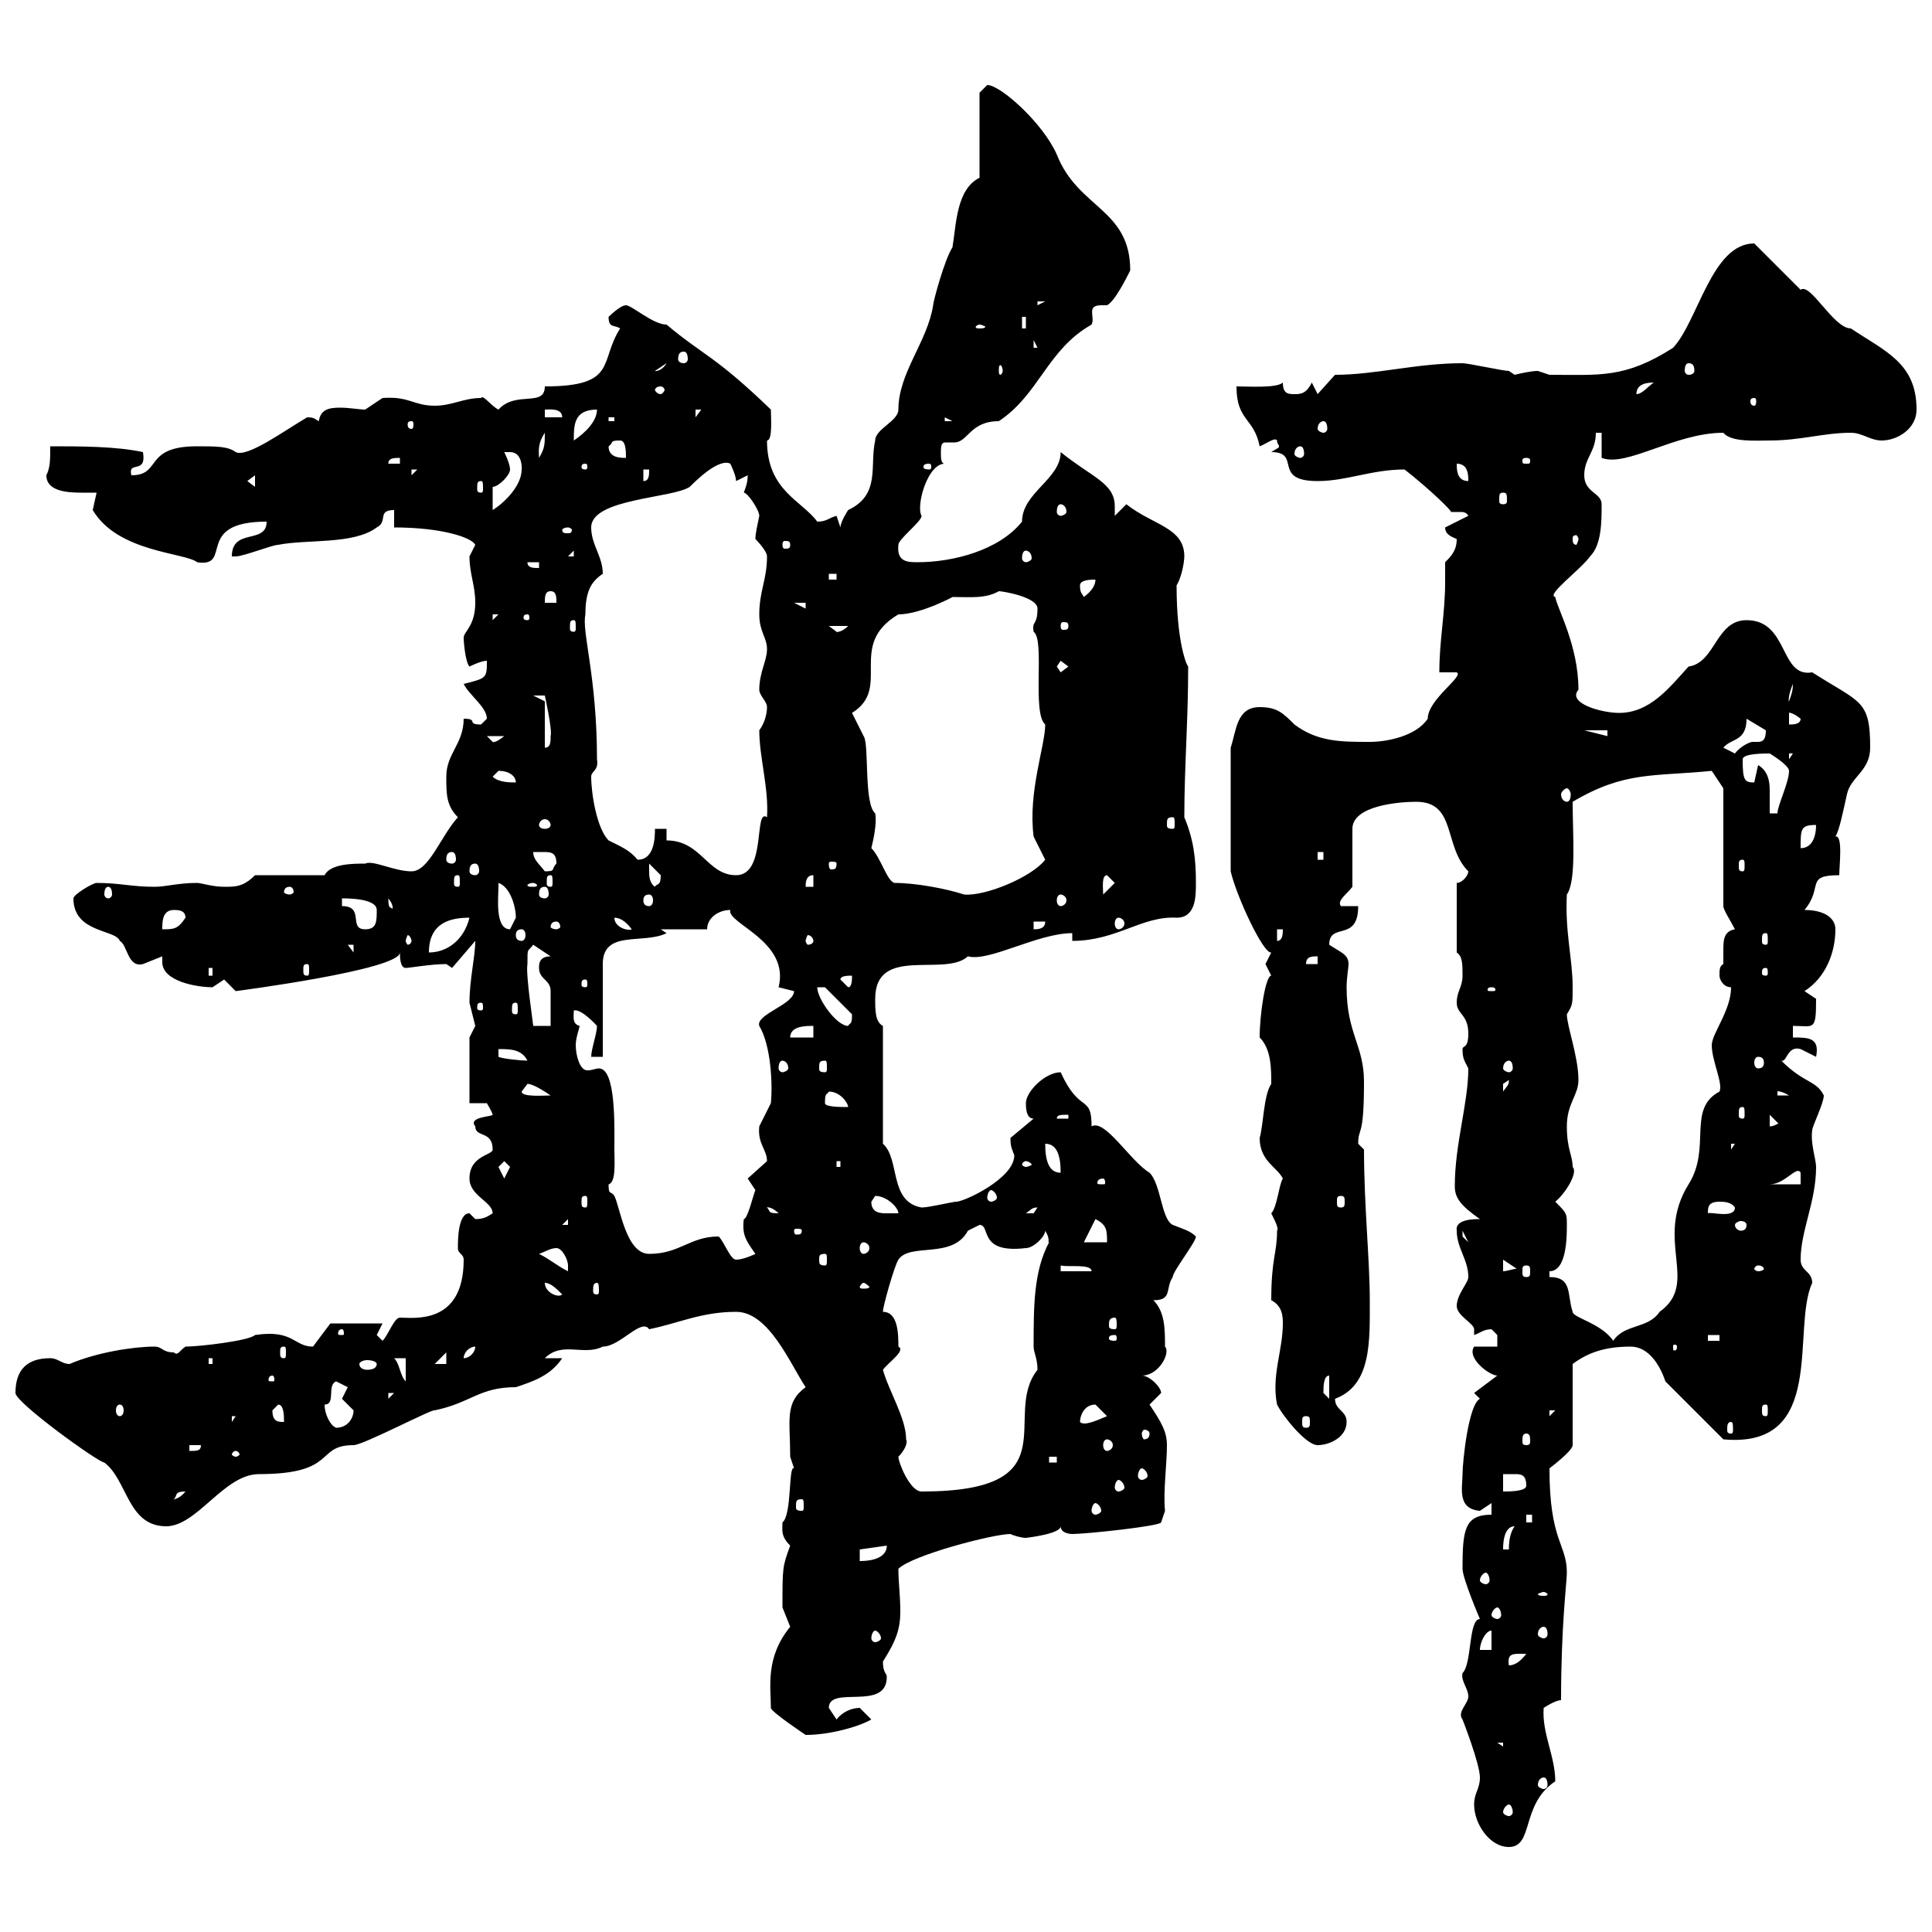 <svg xmlns="http://www.w3.org/2000/svg" xmlns:xlink="http://www.w3.org/1999/xlink" width="300" height="300"><path d="M228.90 280.20C228.90 283.20 231.30 286.80 234.30 286.80C238.20 286.80 236.10 280.20 241.50 276.60C241.50 272.70 239.40 269.10 239.70 265.20C239.70 265.20 241.50 264 242.40 264C242.40 252.30 243.30 245.70 243.30 244.20C243.30 239.70 240.60 239.40 240.60 228C240.60 228 244.20 225.30 244.20 224.40L244.20 211.80C246.60 210 249.30 209.10 253.20 209.10C255.90 209.10 257.70 211.80 258.60 214.50L267.60 223.50C283.80 225 278.10 206.40 281.40 199.20C281.40 197.40 279.60 197.40 279.60 195.60C279.60 191.10 282 186.60 282 181.20C282 180 281.10 177.60 281.40 175.50C281.40 174.90 283.20 171.30 283.20 170.10C282 167.70 280.20 168.30 276.60 164.70C277.50 165 277.50 162.30 279.60 162.90C279.60 162.90 282 164.10 282 164.10C282.60 161.10 280.80 161.10 278.40 161.10L278.40 159.30C281.70 159.30 282 160.20 282 155.10C282 155.10 280.20 153.90 280.20 153.90C283.50 151.80 285 147.90 285 144.30C285 142.50 283.20 141.30 280.20 141.30C283.20 137.70 280.20 135.90 285.60 135.90C285.60 134.40 286.20 129.60 285 129.90C285.60 129 286.20 126 286.80 123.30C287.40 120.60 290.40 119.70 290.40 116.10C290.40 108.60 288.90 109.20 281.40 104.40C276.30 105.30 277.80 96.30 271.20 96.30C266.40 96.30 266.40 102.90 262.20 103.50C259.20 106.80 256.20 110.70 251.40 110.70C248.70 110.70 243.30 109.20 245.10 107.10C245.10 100.20 241.80 94.50 241.50 92.70C240 92.40 245.40 88.50 246.90 86.40C248.70 84.60 248.70 81 248.70 78.30C248.70 76.50 246 76.50 246 73.80C246 71.10 247.80 70.20 247.80 67.20L248.70 67.20L248.70 71.10C252.60 72.60 260.10 67.20 267.60 67.20C268.80 68.70 272.70 68.40 274.80 68.40C279.60 68.40 283.20 67.20 287.40 67.20C289.20 67.20 290.40 68.40 292.20 68.40C294.60 68.40 297.60 66.60 297.60 63.60C297.60 56.40 292.80 54.60 287.40 51C284.70 51 281.10 43.80 279.60 45C278.40 43.80 273 38.40 272.40 37.80C265.80 37.80 263.70 49.80 259.80 54C252.30 58.80 248.40 58.20 240.60 58.20C240.60 58.20 238.80 57.60 238.80 57.60C237.90 57.60 236.40 57.90 235.20 58.20C235.20 58.20 234.30 57.60 234.30 57.60C233.40 57.60 228 56.40 227.10 56.40C219.90 56.40 213.60 58.20 207.30 58.20L204.60 61.20L203.70 59.40C202.80 61.20 201.90 61.20 201 61.20C200.10 61.20 199.20 61.20 199.20 59.40C198.30 60.30 193.80 60 192 60C192 65.40 194.70 64.80 195.60 69.30C196.50 69 198 67.80 198.30 68.40C198.30 69 198.60 69 198.60 69.30C198.60 69.60 198.30 69.60 197.40 70.20C202.20 70.20 197.40 74.70 204.60 74.70C209.10 74.70 213 72.90 218.10 72.90C222.30 76.20 225.60 79.50 225.30 79.50C225.60 79.50 226.20 79.50 226.80 79.50C227.10 79.50 227.70 79.50 228 80.10L224.40 81.90C224.40 83.10 225.60 83.40 226.20 83.70C226.20 85.50 225.30 86.40 224.40 87.30C224.40 88.50 224.40 89.40 224.40 90.30C224.40 95.40 223.50 99.30 223.50 104.40L226.20 104.40C227.40 105 221.70 108.60 221.70 111.60C219.90 114.30 215.40 115.20 212.70 115.20C208.20 115.20 204.60 115.20 201 112.50C199.20 110.70 198.30 109.80 195.60 109.80C192 109.80 192 113.40 191.10 116.10L191.10 135.30C192 139.20 196.20 148.20 197.40 147.90C197.40 147.90 196.50 149.70 196.50 149.70C196.50 149.70 197.40 151.50 197.40 151.50C196.50 151.50 195.60 157.50 195.60 161.10C197.40 162.90 197.40 165.90 197.40 168.30C196.20 170.10 196.20 174.60 195.60 176.70C195.60 180.30 198.30 181.20 199.20 183C198.60 183.90 198.30 187.50 197.40 188.40C198 189.60 198.60 190.80 198.30 191.10C198.30 194.70 197.40 195.30 197.40 201.90C199.20 202.80 199.20 204.60 199.20 205.50C199.20 209.70 197.40 213.60 198.30 218.10C199.20 219.90 202.80 224.40 204.60 224.40C206.40 224.40 209.10 223.20 209.10 220.80C209.10 219 207.30 219 207.30 217.20C213 215.10 212.70 208.20 212.70 201.90C212.70 195.60 211.80 187.20 211.80 178.50C211.80 178.50 210.90 177.60 210.90 177.60C210.90 174.90 211.80 177 211.80 168C211.80 162.30 209.10 160.50 209.10 153.30C209.10 151.80 209.40 150.30 209.40 149.70C209.40 148.20 208.20 147.90 206.40 146.70C206.40 143.10 210.90 146.40 210.90 140.70L208.20 140.70C207.60 139.80 209.10 138.90 210 137.70C210 135.90 210 129.90 210 128.70C210 125.10 217.20 124.50 219.90 124.50C226.20 124.50 224.10 131.40 228 135.30C228 135.90 227.10 137.10 226.20 137.10L226.20 147.90C227.10 148.50 227.10 149.70 227.10 151.50C227.10 153.30 226.20 153.90 226.20 155.70C226.20 157.50 228 157.50 228 160.50C228 162.90 227.10 162.30 227.10 162.90C227.10 164.40 227.40 164.70 228 165.90C228 171.30 225.90 177.60 225.90 184.20C225.90 186 226.80 187.20 229.80 189.30C228.90 189.30 225.90 189.30 226.20 191.10C226.20 193.80 228 195.60 228 198.30C228 199.20 226.20 201 226.20 202.80C226.20 204.30 228.90 205.50 228.90 206.40C228.90 207 228.90 207 228.90 207.30C229.80 207 230.40 206.40 231.60 206.40C231.60 206.40 232.50 207.30 232.50 207.30C232.50 208.20 232.50 209.10 232.50 209.10L228.90 209.10C227.70 210.90 231.30 213.60 232.50 213.60L228.90 216.30L229.80 217.20C228 218.10 227.10 227.10 227.10 228.90C227.10 231 226.20 234.30 229.80 234.60C229.80 234.60 231.60 233.40 231.60 233.40L231.60 235.20C227.40 235.20 227.10 237.60 227.10 243.60C227.10 245.10 229.80 251.40 229.80 251.40C228 251.40 228.60 258.30 227.10 259.80C226.80 261 228 262.20 228 263.40C228 264.60 226.20 265.80 227.10 267C227.10 267 229.80 273.90 229.80 276C229.80 277.80 228.90 278.40 228.90 280.20ZM234.30 280.20C234.60 280.20 234.90 280.80 234.90 281.40C234.90 281.70 234.60 282 234.30 282C234 282 233.40 281.70 233.40 281.40C233.40 280.80 234 280.20 234.30 280.20ZM239.70 276C240 276 240.30 276.30 240.30 277.20C240.30 277.50 240 277.80 239.70 277.80C239.40 277.80 238.80 277.50 238.80 277.20C238.80 276.30 239.40 276 239.70 276ZM232.50 270.60L233.40 270.60L233.40 271.20ZM119.70 265.20C119.70 265.80 125.10 269.40 125.10 269.40C128.70 269.40 133.20 268.20 135.30 267C135.30 267 133.50 265.20 133.50 265.20C132.30 265.20 130.80 265.80 129.90 267C129.90 267 128.70 265.20 128.70 265.20C128.70 261.60 137.70 265.80 137.70 260.40C137.70 259.80 137.10 259.80 137.10 258C139.20 254.70 139.80 252.90 139.80 250.20C139.80 247.80 139.50 245.70 139.50 243.60C141.60 241.50 154.20 238.20 156.90 238.20C157.50 238.50 158.70 238.80 159.30 238.80C159.30 238.80 164.70 238.20 164.70 237C164.70 238.20 166.50 238.20 166.50 238.20C168.60 238.20 180 237 180.30 236.40L180.90 234.60C180.60 231.60 181.20 227.40 181.20 224.40C181.20 222.30 180.30 220.80 178.50 218.10C178.50 218.10 180.30 216.30 180.30 216.30C180.30 215.40 178.50 213.60 177.30 213.60C180 213.60 181.80 210 180.90 209.10C180.90 206.40 180.90 203.70 179.10 201.90C182.10 201.90 180.90 200.10 182.10 198.30C182.10 197.40 185.70 192.90 185.70 192C184.80 191.10 183.60 190.80 182.10 190.20C180.30 189.30 180.30 183.90 178.50 182.10C175.50 180.30 171.60 173.70 169.50 174.90C169.50 169.80 167.70 173.10 164.70 166.50C162.30 166.50 159.30 169.50 159.30 171.30C159.30 171.90 159.30 173.70 160.50 173.70C160.50 173.70 156.90 176.70 156.90 176.70C156.90 178.20 157.20 178.50 157.50 179.40C157.50 183 149.70 186.60 148.50 186.60C147.90 186.60 144.30 187.50 143.10 187.50C138 186.60 139.80 180 137.10 177.60L137.10 159.30C135.90 158.70 135.90 156.90 135.90 155.10C135.90 146.70 146.70 151.80 150.30 148.50C153.60 149.40 161.10 144.90 166.50 144.90L166.50 146.10C173.40 146.10 177.30 142.20 182.70 142.50C185.70 142.50 185.70 139.20 185.70 137.10C185.70 133.50 185.40 130.50 183.90 126.90C183.90 119.10 184.50 111.90 184.50 103.50C184.20 103.20 182.70 99.60 182.70 90.90C183.60 89.40 183.90 87 183.90 86.40C183.90 81.90 179.10 81.60 174.90 78.30C174.90 78.30 173.10 80.10 173.10 80.10C173.10 79.80 173.10 79.20 173.10 78.60C173.10 75 169.50 74.10 164.70 70.20C164.70 74.40 158.70 76.50 158.70 81C155.10 85.50 147.90 87.30 142.50 87.30C141 87.30 139.20 87.30 139.50 84.60C139.50 83.70 143.10 81 143.10 80.10C142.20 78.60 144 72 146.70 72C146.10 72 146.10 71.10 146.10 70.20C146.10 68.70 146.40 68.70 147 68.70C147.60 68.70 147.90 68.70 148.20 68.70C150.30 68.70 150.60 65.40 155.10 65.40C161.40 61.20 162.60 54.30 169.50 50.40C170.10 49.20 168.60 47.40 171 47.40C171.30 47.40 171.60 47.40 171.90 47.40C173.10 46.80 174.90 43.20 175.50 42C175.50 32.40 167.40 32.40 164.10 24C162 19.20 155.40 13.20 153.30 13.20L152.10 14.40L152.10 27.60C148.50 29.40 148.50 34.80 147.90 38.40C146.70 40.20 144.90 46.80 144.90 47.40C144 53.10 139.50 57.90 139.50 63.60C139.50 65.40 135.90 66.60 135.90 68.40C135 72.30 136.80 76.80 131.70 79.20C131.70 79.20 130.50 81 130.50 81.90L129.90 80.10C128.70 80.40 128.40 81 126.90 81C124.50 77.70 119.10 76.20 119.10 68.40C120 68.40 119.70 64.80 119.70 63.60C111 55.20 109.20 55.20 103.50 50.40C101.40 50.40 98.10 47.40 97.20 47.40C96.30 47.40 94.50 49.20 94.50 49.20C94.50 51 95.40 50.40 96.30 51C93 56.10 96 60 84.60 60C84.60 63.30 80.10 60.60 77.40 63.60C76.20 63 75 61.20 74.70 61.80C72 61.80 70.20 63 67.50 63C64.20 63 63.60 61.50 59.40 61.80C59.40 61.80 56.70 63.60 56.70 63.60C55.80 63.60 54.30 63.30 52.80 63.30C51 63.30 49.80 63.60 49.50 65.40C48.90 65.10 48.90 64.80 47.70 64.80C44.10 66.90 38.40 71.10 36.60 70.20C35.40 69.30 33.60 69.30 30.60 69.30C22.20 69.30 25.20 73.80 20.40 73.80C19.80 71.40 22.80 73.80 22.20 70.20C18 69.30 12.60 69.30 7.80 69.30C7.80 71.40 7.80 72.60 7.20 73.80C7.20 76.20 10.20 76.50 12.60 76.50C13.50 76.50 14.40 76.50 15 76.50C15 76.50 14.40 79.20 14.40 79.20C18.30 85.80 28.80 85.80 30.60 87.30C36.30 88.20 30 81 41.40 81C41.40 84.60 36 81.90 36 86.40C36 86.40 36.60 86.40 36.60 86.40C37.80 86.40 42.30 84.60 43.20 84.60C47.70 83.70 54.90 84.60 58.50 81.90C60.30 81 58.50 79.20 61.20 79.20L61.20 81.90C68.40 81.90 73.20 83.40 73.80 84.60C73.80 84.60 72.90 86.40 72.90 86.40C72.90 89.10 73.80 90.90 73.80 93.60C73.80 97.20 72 98.10 72 99C72 99.90 72.30 102.90 72.90 103.50C72.90 103.50 74.70 102.60 75.60 102.60C75.60 105.30 75.60 105.30 72 106.20C72.90 108 75.60 109.80 75.60 111.60C75.60 111.60 74.70 112.50 74.70 112.50C72.30 112.50 74.40 111.60 72 111.60C72 115.50 69.30 117 69.30 120.60C69.30 123.30 69.30 125.10 71.10 126.90C68.40 129.90 66.60 135.30 63.90 135.30C61.20 135.30 57.90 133.50 56.70 134.10C54.90 134.10 51.30 134.10 50.40 135.90L39.60 135.90C37.80 137.70 36.60 137.70 34.80 137.70C33 137.70 31.20 137.10 30.60 137.10C27.60 137.10 25.80 137.70 24 137.70C20.40 137.70 18.60 137.10 15 137.10C14.40 137.10 11.40 138.90 11.40 139.50C11.40 144.90 18 144.30 18.60 146.10C19.80 146.70 19.80 150.30 22.20 149.70C22.20 149.70 25.20 148.50 25.20 148.50C25.20 148.80 25.20 149.40 25.20 149.40C25.20 152.40 30.60 153.30 33 153.30C33 153.30 34.80 152.10 34.80 152.10C34.80 152.10 36.60 153.90 36.60 153.90C36.60 153.90 62.10 150.60 62.10 147.90C62.10 148.50 62.10 150.30 63 150.30C63.60 150.30 66.90 149.70 69.30 149.70L70.20 150.30L73.80 146.10C73.80 148.50 72.90 152.10 72.90 155.70C72.90 155.70 73.80 159.30 73.80 159.30C73.80 159.30 72.90 161.10 72.90 161.10L72.90 171.30L75.60 171.30C75.60 171.30 76.50 172.80 76.50 173.10C76.50 173.40 72.60 173.40 73.80 174.90C73.80 176.70 76.50 175.50 76.50 178.50C76.50 179.40 72.90 179.40 72.90 183C72.90 185.70 76.50 186.60 76.50 188.40C75.60 189 75 189.30 73.80 189.30C73.80 189.30 72.90 188.40 72.90 188.40C71.10 188.40 71.10 192.60 71.10 193.80C71.10 194.70 72 194.70 72 195.60C72 205.80 64.20 204.60 62.10 204.60C61.20 204.60 60.30 207.30 59.40 208.20C59.40 208.20 58.50 207.30 58.50 207.30C58.50 207.30 59.40 205.50 59.40 205.50L51.30 205.50L48.60 209.10C45.60 209.10 45.60 206.40 39.60 207.30C38.70 208.20 30.90 209.10 28.80 209.10C27.90 209.70 27.60 210.60 27 210C25.20 210 25.20 209.10 24 209.10C20.70 209.10 15 210 10.80 211.80C9.60 211.80 9 210.90 7.80 210.90C4.20 210.90 2.40 212.70 2.40 216.30C2.40 217.80 15.30 227.10 16.20 227.10C19.80 229.80 19.80 237 25.80 237C30.60 237 34.80 228.90 40.20 228.90C52.50 228.90 48.90 224.40 54.90 224.40C56.40 224.40 67.20 218.70 67.50 219C73.20 217.80 74.40 215.40 80.10 215.40C82.80 214.50 85.50 213.60 87.30 210.90L84.60 210.90C87.30 208.20 90.60 210.60 93.60 209.10C96.30 209.10 99.60 204.60 100.80 206.40C105.30 205.50 108.90 203.70 114.30 203.70C119.40 203.70 122.70 211.80 125.10 215.40C121.80 217.80 122.70 220.50 122.70 226.20C122.70 226.20 123.30 228 123.30 228C122.40 227.40 123 235.20 121.50 236.40C121.50 237.60 121.20 238.50 122.70 240C121.50 243.30 121.50 243.30 121.50 249.60C121.50 249.60 122.70 252.60 122.70 252.60C118.80 257.40 119.70 261.90 119.70 265.20ZM236.10 256.80C236.10 256.80 237 256.80 237 256.80C236.10 258 235.20 258.60 234.30 258.60C234 256.80 234.90 256.80 236.10 256.80ZM231.60 253.20L231.60 256.20L229.80 256.20C229.80 255 230.70 253.20 231.60 253.20ZM135.90 253.20C136.20 253.20 136.80 253.80 136.80 254.40C136.80 254.70 136.20 255 135.90 255C135.60 255 135.30 254.70 135.30 254.40C135.30 253.80 135.60 253.20 135.90 253.20ZM239.70 252.60C240 252.60 240.30 252.90 240.30 253.80C240.30 254.10 240 254.40 239.70 254.40C239.40 254.40 238.80 254.10 238.80 253.80C238.80 252.90 239.40 252.60 239.70 252.60ZM232.50 249.60C232.80 249.60 233.10 250.20 233.10 250.80C233.10 251.10 232.80 251.40 232.50 251.40C232.20 251.40 231.60 251.10 231.60 250.80C231.60 250.20 232.20 249.60 232.50 249.60ZM239.70 247.20C240 247.20 240.30 247.50 240.30 247.50C240.30 247.80 240 247.80 239.70 247.80C239.40 247.80 238.80 247.80 238.80 247.50C238.80 247.50 239.40 247.20 239.70 247.20ZM230.70 244.20C231 244.20 231.30 244.80 231.30 245.40C231.30 245.70 231 246 230.70 246C230.40 246 229.80 245.70 229.80 245.40C229.80 244.80 230.40 244.20 230.70 244.20ZM133.50 240.60L137.70 240C137.70 242.40 134.10 242.40 133.50 242.40ZM235.20 237C234.30 238.20 234.30 240 234.30 240.60L233.40 240.60C233.40 240 233.40 237 235.20 237ZM237 235.20L237.90 235.20L237.90 236.40L237 236.40ZM170.10 233.40C170.40 233.40 171 234 171 234.60C171 234.90 170.40 235.20 170.10 235.20C169.80 235.20 169.50 234.90 169.50 234.60C169.50 234 169.80 233.40 170.10 233.40ZM124.50 232.80C124.80 232.80 124.80 233.10 124.80 234C124.80 234.30 124.80 234.60 124.50 234.60C123.60 234.60 123.60 234.30 123.60 234C123.60 233.10 123.60 232.80 124.50 232.80ZM28.80 231.60C27.60 233.10 26.40 232.80 27 232.80C27.60 232.20 27 231.60 28.80 231.60ZM139.50 226.20C140.40 225.30 141 224.10 140.70 223.50C140.70 220.20 138 216 137.10 212.70C138 211.50 140.70 209.70 139.50 209.10C139.50 207.30 139.50 203.70 137.10 203.70C137.10 202.80 138.90 196.50 139.50 195.60C141.30 192.90 147.90 195.60 150.30 191.10C150.30 191.10 152.10 190.20 152.10 190.20C153.90 190.20 151.80 194.70 159.30 193.80C160.50 193.80 162.30 192 162.30 191.10C163.20 192.60 162.60 192.90 162.90 192.90C160.50 197.40 160.50 202.80 160.50 209.10C160.50 210 161.10 210.90 161.10 212.70C155.40 219.90 166.50 231.60 143.10 231.60C141.30 231.60 139.50 227.10 139.50 226.20ZM233.40 228.90C233.40 228.90 234.30 228.90 235.20 228.90C236.10 228.90 237 228.90 237 230.70C237 231.60 234.30 231.60 233.40 231.60ZM173.70 229.80C174 229.80 174.60 230.40 174.60 231C174.60 231.30 174 231.60 173.70 231.60C173.40 231.60 173.10 231.30 173.10 231C173.10 230.40 173.40 229.80 173.70 229.80ZM177.30 228C177.60 228 178.20 228.60 178.20 229.20C178.20 229.50 177.60 229.80 177.30 229.80C177 229.80 176.70 229.50 176.70 229.20C176.70 228.60 177 228 177.30 228ZM162.90 226.20L164.10 226.20L164.10 227.10L162.90 227.10ZM36.60 225.30C36.90 225.30 37.20 225.60 37.20 225.90C37.20 225.90 36.90 226.20 36.60 226.20C36.30 226.20 36 225.90 36 225.90C36 225.60 36.30 225.30 36.60 225.30ZM29.40 224.40L31.20 224.40C31.20 225.30 30.60 225.30 29.40 225.30ZM171.90 223.50C172.20 223.50 172.80 223.80 172.80 224.40C172.80 225 172.20 225.30 171.90 225.30C171.60 225.30 171.30 225 171.30 224.40C171.30 223.80 171.60 223.50 171.90 223.50ZM237 222.60C237.60 222.60 237.60 223.20 237.60 223.80C237.60 224.10 237.60 224.40 237 224.40C236.40 224.40 236.40 224.10 236.40 223.80C236.40 223.20 236.40 222.60 237 222.60ZM178.50 222.60C178.50 223.20 178.20 223.50 177.60 223.50C177.60 223.50 177.30 223.20 177.30 222.60C177.30 222.30 177.60 222 177.60 222C178.20 222 178.50 222.30 178.50 222.60ZM50.40 218.10C52.20 218.10 50.70 215.10 52.20 214.50C52.20 214.50 54 215.40 54 215.40C54 215.40 53.10 217.20 53.10 217.20C53.10 217.20 54.90 219 54.90 219C54.90 220.20 54 221.70 52.20 221.70C51.30 221.40 50.40 219.60 50.40 218.10ZM268.80 220.80C269.10 220.80 269.10 221.40 269.10 222C269.10 222.30 269.10 222.60 268.80 222.60C268.20 222.60 268.20 222.30 268.20 222C268.20 221.40 268.20 220.80 268.80 220.80ZM36 219.90L36.60 219.90L36 220.80ZM42.30 219C42.30 219 43.20 218.10 43.20 218.10C44.10 218.10 44.10 219.90 44.10 220.80C43.20 220.80 42.30 220.80 42.30 219ZM170.10 218.10C170.10 218.10 171.90 219.90 171.90 219.90C169.80 220.80 168.30 221.40 167.70 220.80C167.70 219.90 168.30 218.10 170.10 218.10ZM202.80 219.90C203.40 219.90 203.40 220.20 203.40 220.80C203.40 221.40 203.40 221.70 202.80 221.70C202.20 221.70 202.20 221.40 202.20 220.80C202.20 220.20 202.20 219.90 202.80 219.90ZM240.60 219L241.50 219L240.60 219.90ZM18.60 218.10C18.90 218.10 19.20 218.40 19.20 219C19.20 219.60 18.90 219.90 18.60 219.90C18.30 219.90 18 219.60 18 219C18 218.40 18.30 218.10 18.60 218.10ZM274.20 218.10C274.50 218.10 274.50 218.40 274.50 219C274.50 219.60 274.50 219.90 274.20 219.90C273.60 219.90 273.60 219.60 273.60 219C273.60 218.40 273.60 218.10 274.20 218.10ZM60.30 216.30L61.20 216.30L60.30 217.20ZM206.40 213.60L206.40 217.20L205.50 216.30C205.50 215.40 205.50 213.60 206.40 213.60ZM42.30 213.60C42.60 213.60 42.60 214.20 42.60 214.20C42.60 214.50 42.60 214.50 42.30 214.50C41.70 214.50 41.70 214.50 41.70 214.20C41.70 214.20 41.70 213.60 42.30 213.60ZM61.20 210.90L63 210.90L63 214.50C62.10 213.60 62.10 211.80 61.20 210.90ZM32.40 210.90L33 210.90L33 211.80L32.40 211.80ZM58.50 211.80C58.50 212.40 57.90 212.70 57 212.70C56.40 212.70 55.80 212.40 55.80 211.80C55.80 211.50 56.40 211.20 57 211.20C57.90 211.20 58.50 211.50 58.50 211.80ZM69.30 210L69.30 211.80L67.50 211.80ZM73.80 209.10C73.80 210 72.90 210.90 72 210.90C72 210 72.90 209.10 73.80 209.10ZM44.10 209.10C44.40 209.10 44.40 209.40 44.40 210C44.40 210.60 44.40 210.90 44.10 210.90C43.50 210.90 43.50 210.60 43.50 210C43.50 209.40 43.50 209.10 44.10 209.10ZM260.40 209.10C260.40 209.70 260.10 209.70 260.10 209.70C259.80 209.70 259.80 209.70 259.80 209.10C259.80 208.80 259.80 208.80 260.10 208.80C260.10 208.80 260.40 208.80 260.40 209.10ZM173.10 207.30C173.40 207.30 173.40 207.60 173.40 207.90C173.40 207.90 173.40 208.20 173.10 208.20C172.20 208.20 172.20 207.90 172.20 207.90C172.20 207.60 172.20 207.30 173.10 207.30ZM240.60 198.30L240.60 197.40C243.30 197.40 243.30 192 243.30 190.20C243.30 188.40 243.30 188.40 241.50 186.60C243 185.40 245.10 182.10 244.20 181.20C244.20 179.40 243.30 178.50 243.30 174.90C243.30 171.30 245.10 170.10 245.10 167.70C245.10 164.10 243.30 159.30 243.30 157.50C244.20 156 244.20 156 244.20 153.30C244.20 148.80 243 144.90 243.30 138.90C244.80 136.80 244.20 129.60 244.20 124.50C252.30 119.70 256.80 120.60 265.80 119.70L267.60 122.40L267.60 140.70C267.60 141.30 268.80 143.10 269.40 144.30C267.60 144.60 267.60 146.10 267.60 147.60C267.60 148.20 267.60 148.80 267.60 149.70C267 150 267 150.60 267 151.50C267 152.10 267.60 153.30 268.80 153.30C268.80 156.90 265.80 160.50 265.80 162.30C265.80 164.70 267.60 168.30 267 169.50C261.90 172.20 265.80 178.20 262.20 183.90C256.80 192.60 264 199.20 257.70 203.70C255.90 206.40 252.30 205.50 250.50 208.20C248.70 205.50 244.20 204.60 244.20 203.70C243.30 201 244.20 198.30 240.60 198.30ZM265.20 207.30L267 207.30L267 208.20L265.20 208.20ZM53.10 206.40C53.40 206.40 53.40 207 53.40 207C53.40 207.30 53.40 207.30 53.10 207.30C52.50 207.30 52.50 207.30 52.50 207C52.50 207 52.50 206.40 53.10 206.40ZM173.10 204.60C173.40 204.60 173.40 205.20 173.40 205.80C173.40 206.10 173.40 206.40 173.10 206.40C172.20 206.40 172.20 206.10 172.20 205.80C172.20 205.20 172.20 204.60 173.10 204.60ZM84.60 199.20C85.50 199.20 86.40 200.10 87.30 201C86.70 201.60 84.60 200.70 84.60 199.20ZM92.70 199.20C93 199.20 93 199.80 93 200.40C93 200.70 93 201 92.70 201C92.10 201 92.10 200.70 92.10 200.40C92.10 199.80 92.10 199.20 92.70 199.20ZM134.10 199.20C134.40 199.20 135 199.80 135 199.80C135 200.10 134.40 200.10 134.10 200.10C133.80 200.10 133.50 200.10 133.50 199.80C133.50 199.80 133.80 199.20 134.10 199.20ZM83.70 194.70C84.60 194.40 85.50 193.80 86.40 193.80C87.30 193.80 88.20 195.60 88.20 196.50C88.20 197.40 88.20 197.40 88.20 197.40C86.40 196.50 85.50 195.60 83.70 194.70ZM164.70 196.50C165.90 196.80 169.50 196.20 169.50 197.40L164.70 197.40ZM233.40 195.60L236.10 197.40C236.10 196.50 234.30 197.40 233.40 197.40ZM237 196.50C237.60 196.50 237.60 196.80 237.60 197.40C237.60 198 237.60 198.30 237 198.30C236.40 198.30 236.40 198 236.40 197.40C236.40 196.80 236.40 196.50 237 196.50ZM273 196.50C273.60 196.50 273.90 196.80 273.90 197.10C273.90 197.10 273.60 197.40 273 197.40C272.70 197.40 272.40 197.10 272.40 197.10C272.40 196.80 272.70 196.50 273 196.50ZM111.60 192C107.10 192 105.60 194.70 100.80 194.70C97.20 194.70 96.30 187.50 95.40 185.70C94.80 184.80 94.50 185.70 94.50 183.90C95.70 183.60 95.40 180.30 95.40 178.50C95.40 175.20 95.70 165.90 93 165.90C92.40 165.90 92.10 166.20 91.20 166.20C90 166.20 89.40 163.80 89.40 162.30C89.40 161.10 90 159.60 90 159.30C88.80 159 89.10 157.80 89.10 156.90C90.30 156.60 92.70 159.30 92.70 159.30C92.70 160.50 91.80 162.90 91.80 164.10L93.60 164.10L93.60 149.70C93.60 144.30 99.90 146.70 103.50 144.90L102.60 144.30L109.80 144.30C109.80 142.50 111.60 141.30 113.40 141.30C112.80 143.40 122.70 146.10 120.90 153.30C120.90 153.30 123.30 153.90 123.30 153.90C123.30 156 117.30 157.50 117.90 159.30C119.70 162.30 120 168.30 119.70 171.30C119.70 171.30 117.90 174.90 117.90 174.90C117.60 177.60 119.10 178.50 119.10 180.30C119.10 180.30 116.10 183 116.10 183C116.10 183 117.30 184.80 117.30 184.80C117 185.40 116.10 189.30 115.50 189.30C115.20 191.70 115.80 192.60 117.30 194.70C117.30 194.70 115.50 195.60 114.30 195.60C113.40 195.60 112.50 192.90 111.60 192ZM128.10 194.70C128.40 194.70 128.40 195 128.40 195.60C128.40 196.20 128.40 196.50 128.10 196.50C127.20 196.50 127.20 196.20 127.20 195.60C127.20 195 127.20 194.70 128.10 194.70ZM134.10 192.90C134.40 192.90 135 193.20 135 193.80C135 194.40 134.40 194.70 134.10 194.70C133.80 194.70 133.50 194.40 133.50 193.80C133.50 193.20 133.80 192.90 134.10 192.90ZM170.10 189.30C171.90 190.20 171.90 191.10 171.90 192.90L168.30 192.90ZM227.10 191.10L228 192.90L227.10 192ZM124.50 191.10C124.50 191.70 124.20 191.70 123.60 191.70C123.60 191.70 123.30 191.70 123.30 191.10C123.30 190.80 123.60 190.80 123.60 190.80C124.20 190.80 124.50 190.80 124.50 191.10ZM88.20 189.30L88.20 190.20L87.30 190.20ZM271.20 190.20C271.20 190.80 270.90 191.10 270.30 191.10C270 191.10 269.40 190.80 269.40 190.20C269.40 189.90 270 189.60 270.30 189.60C270.90 189.60 271.20 189.90 271.20 190.20ZM119.10 187.50C118.80 187.50 119.70 187.20 120.90 188.40C119.10 188.40 119.70 188.10 119.10 187.50ZM135.30 186.60C135.30 186.60 135.90 185.70 135.90 185.70C137.70 185.70 139.50 187.50 139.50 188.40C139.20 188.40 138.60 188.40 137.70 188.40C136.80 188.40 135.30 188.40 135.30 186.60ZM161.10 187.50C161.10 187.50 160.50 188.40 160.50 188.40C159.30 188.40 159.30 188.40 159.30 188.40C160.20 187.80 160.20 187.50 161.10 187.50ZM267 186.60C267.60 186.60 268.80 186.60 269.40 187.50C269.40 189.30 265.50 188.10 265.20 188.40C265.20 187.50 265.20 186.60 267 186.60ZM90.90 185.70C91.20 185.70 91.20 186 91.20 186.60C91.20 187.20 91.20 187.50 90.90 187.50C90.30 187.50 90.30 187.20 90.30 186.60C90.30 186 90.30 185.70 90.90 185.70ZM208.20 185.70C208.80 185.70 208.80 186 208.80 186.60C208.80 187.20 208.80 187.50 208.20 187.50C207.60 187.50 207.60 187.20 207.60 186.60C207.60 186 207.60 185.70 208.20 185.70ZM153.90 184.80C154.20 184.80 154.80 185.40 154.80 186C154.80 186.30 154.20 186.60 153.90 186.60C153.60 186.60 153.30 186.30 153.30 186C153.30 185.40 153.60 184.80 153.90 184.80ZM171.30 183C171.60 183 171.60 183.60 171.60 183.60C171.60 183.90 171.60 183.90 171.30 183.90C170.40 183.90 170.40 183.90 170.40 183.60C170.40 183.60 170.40 183 171.30 183ZM279.60 182.10L279.60 183.90L274.80 183.90C277.20 183.90 279 180.90 279.60 182.10ZM77.40 181.20C77.40 181.20 78.30 180.30 78.30 180.30C78.30 180.30 79.20 181.20 79.20 181.20C79.20 181.20 78.30 183 78.30 183C78.30 183 77.40 181.20 77.40 181.20ZM129.90 180.30L130.50 180.30L130.50 181.20L129.90 181.20ZM159.30 180.30C159.60 180.30 160.20 180.60 160.20 180.90C160.20 180.90 159.60 181.20 159.30 181.20C159 181.20 158.70 180.90 158.70 180.90C158.70 180.60 159 180.30 159.30 180.30ZM162.30 177.60C164.10 177.60 164.70 179.40 164.70 182.10C162.90 182.10 162.30 180.30 162.30 177.60ZM268.80 177.60L269.40 177.60L268.80 178.50ZM122.70 173.70L123.30 178.50L123.30 174.90ZM274.80 173.10L276.60 174.90C276.60 173.70 276 174.90 274.80 174.90ZM165.90 173.10L165.90 173.70L164.10 173.70C164.10 173.10 164.70 173.10 165.90 173.10ZM270.60 171.90C270.90 171.90 270.90 172.20 270.90 173.10C270.90 173.40 270.90 173.70 270.60 173.70C270 173.70 270 173.40 270 173.10C270 172.20 270 171.90 270.60 171.90ZM128.10 171.30C128.10 169.50 128.40 170.10 128.70 169.50C130.50 169.50 131.70 171.30 131.70 171.90C130.50 171.90 128.10 171.90 128.10 171.30ZM81 169.50C81 169.50 81.90 168.30 81.90 168.30C82.80 168.30 84.60 169.50 85.50 170.10C84.60 170.10 81 170.40 81 169.50ZM276 169.50C275.70 169.50 276.30 169.20 277.80 170.10L276 170.10ZM234.30 167.70C234.30 168.60 234 168.60 233.40 169.50C233.40 169.50 233.40 169.50 233.40 168.30C233.40 168.30 234.30 167.70 234.30 167.70ZM121.50 164.70C121.80 164.70 122.40 165 122.40 165.90C122.40 166.20 121.80 166.50 121.50 166.50C121.20 166.50 120.90 166.20 120.90 165.90C120.90 165 121.20 164.70 121.50 164.70ZM128.10 164.70C128.40 164.70 128.40 165 128.40 165.90C128.40 166.20 128.40 166.50 128.10 166.50C127.20 166.50 127.20 166.20 127.20 165.90C127.20 165 127.20 164.70 128.10 164.70ZM234.30 164.70C234.60 164.70 234.90 165 234.90 165.90C234.90 166.20 234.60 166.50 234.30 166.50C234 166.50 233.40 166.20 233.40 165.90C233.40 165 234 164.70 234.30 164.70ZM77.40 162.90C79.20 162.90 81 162.90 81.90 164.70C81 164.70 78 164.40 77.40 164.10ZM273 164.10C273.60 164.10 273.90 164.40 273.90 165C273.90 165.60 273.60 165.90 273 165.90C272.70 165.90 272.40 165.60 272.40 165C272.40 164.40 272.70 164.10 273 164.10ZM126.30 159.30L126.30 161.10L122.70 161.10C122.70 159.30 125.10 159.30 126.30 159.30ZM81.90 149.70C81.90 147 81.90 147.90 82.80 146.70L85.50 148.50C83.70 148.50 83.70 149.70 83.70 150.30C83.70 152.10 85.50 152.10 85.50 153.90C85.50 155.10 85.50 158.70 85.50 159.30L82.80 159.30C82.80 159 81.60 151.20 81.90 149.70ZM126.90 153.30L128.10 153.30L132.30 157.50C132.30 159.30 132 158.70 131.70 159.30C129.90 159.30 126.90 155.10 126.90 153.30ZM74.70 155.70C75 155.70 75 156 75 156.60C75 156.60 75 156.90 74.70 156.90C74.10 156.90 74.10 156.60 74.10 156.60C74.10 156 74.10 155.70 74.70 155.70ZM80.10 155.70C80.40 155.70 80.40 156 80.40 156.90C80.40 157.20 80.40 157.50 80.10 157.50C79.50 157.50 79.50 157.20 79.50 156.90C79.50 156 79.50 155.70 80.10 155.70ZM231.60 153.30C232.20 153.30 232.20 153.60 232.20 153.60C232.20 153.90 232.20 153.90 231.60 153.90C231 153.90 231 153.90 231 153.60C231 153.60 231 153.30 231.60 153.30ZM90.90 152.10C91.20 152.10 91.20 152.40 91.20 153C91.20 153 91.20 153.30 90.90 153.30C90.30 153.30 90.30 153 90.30 153C90.30 152.40 90.30 152.10 90.90 152.10ZM130.50 152.10C130.50 151.50 131.70 151.50 132.30 151.50C132.30 152.10 132.30 153.30 131.70 153.30ZM32.40 150.30L33 150.30L33 151.50L32.40 151.50ZM87.30 150.30L88.20 151.50L88.20 151.50ZM274.20 150.30C274.50 150.30 274.50 150.60 274.50 151.20C274.50 151.20 274.50 151.50 274.20 151.50C273.60 151.50 273.60 151.20 273.60 151.20C273.60 150.60 273.60 150.30 274.20 150.30ZM47.70 149.70C48 149.70 48 150 48 150.60C48 151.20 48 151.50 47.70 151.50C47.10 151.50 47.10 151.20 47.10 150.60C47.10 150 47.10 149.70 47.70 149.70ZM204.60 148.50L204.60 149.70L202.80 149.70C202.80 148.50 203.70 148.50 204.60 148.50ZM54 146.70L54.90 146.70L54.90 147.90ZM72.90 142.50C72 146.10 69.30 147.90 66.60 147.90C66.60 143.10 70.20 142.50 72.90 142.50ZM63.90 146.10C63.90 146.40 63.60 146.70 63.30 146.70C63.30 146.70 63 146.40 63 146.10C63 145.80 63.30 145.20 63.30 145.20C63.60 145.20 63.90 145.80 63.90 146.10ZM126.30 146.10C126.30 146.40 126 146.70 125.40 146.70C125.40 146.70 125.10 146.40 125.10 146.10C125.10 145.80 125.40 145.20 125.40 145.20C126 145.20 126.30 145.80 126.30 146.10ZM198.30 144.30L199.20 144.30C199.20 144.90 199.20 146.10 198.30 146.10ZM274.20 144.90C274.50 144.90 274.50 145.20 274.50 146.10C274.50 146.40 274.50 146.70 274.20 146.70C273.60 146.70 273.60 146.40 273.60 146.10C273.60 145.20 273.60 144.90 274.20 144.90ZM81 144.30C81.30 144.30 81.60 144.60 81.60 145.20C81.60 145.80 81.30 146.10 81 146.10C80.40 146.10 80.10 145.80 80.10 145.20C80.10 144.60 80.40 144.30 81 144.30ZM27 141.30C27.60 141.30 28.80 141.30 28.80 142.50C27.60 144.30 27 144.30 25.20 144.30C25.20 143.10 25.20 141.30 27 141.30ZM53.10 140.70L53.10 139.50C54 139.50 58.50 139.50 58.50 141.30C58.50 143.10 58.50 144.30 56.70 144.30C54 144.30 56.70 140.70 53.10 140.70ZM77.40 137.70C77.40 137.70 77.40 137.10 77.40 137.10C79.20 137.70 80.10 140.70 80.10 142.50C80.10 142.50 79.20 144.30 79.20 144.30C76.80 144.30 77.40 139.20 77.40 137.70ZM86.40 143.10C86.70 143.10 87 143.40 87 144C87 144 86.70 144.30 86.40 144.30C85.80 144.30 85.50 144 85.50 144C85.50 143.40 85.80 143.10 86.40 143.10ZM95.40 142.50C96.30 142.50 97.20 143.10 98.10 144.30C97.50 144.60 95.40 144 95.40 142.50ZM160.50 143.10L162.30 143.10C162.30 144.30 161.10 144.30 160.50 144.30ZM173.70 142.50C174 142.50 174.60 142.80 174.60 143.40C174.60 144 174 144.30 173.70 144.30C173.40 144.30 173.10 144 173.10 143.40C173.10 142.80 173.40 142.50 173.70 142.50ZM60.30 139.50C61.50 141 60.60 141.30 61.20 141.30C60.60 140.70 60.30 141.30 60.30 139.50ZM100.80 138.90C101.10 138.90 101.40 139.20 101.40 139.80C101.40 140.40 101.10 140.70 100.80 140.70C100.20 140.70 99.90 140.40 99.90 139.80C99.90 139.20 100.20 138.90 100.80 138.90ZM164.70 138.90C165 138.90 165.60 139.20 165.60 139.80C165.60 140.40 165 140.70 164.70 140.70C164.40 140.70 164.10 140.40 164.10 139.80C164.10 139.20 164.40 138.90 164.70 138.90ZM16.80 137.70C17.10 137.70 17.40 138 17.40 138.90C17.40 139.20 17.10 139.50 16.80 139.50C16.50 139.50 16.20 139.20 16.20 138.90C16.20 138 16.50 137.70 16.80 137.70ZM45 137.70C45.30 137.70 45.60 138 45.60 138.60C45.60 138.60 45.30 138.90 45 138.90C44.40 138.90 44.10 138.60 44.10 138.60C44.10 138 44.40 137.70 45 137.70ZM84.60 137.70C84.90 137.70 85.20 138 85.20 138.90C85.20 139.20 84.90 139.50 84.60 139.50C84 139.50 83.70 139.20 83.70 138.90C83.70 138 84 137.70 84.60 137.70ZM138.90 137.10C137.70 136.80 136.80 133.20 135.30 131.70C135.60 130.50 136.20 127.80 135.90 126.30C134.10 124.80 135 115.50 134.10 114.30C134.10 114.30 132.30 110.70 132.30 110.70C138.60 106.80 131.40 100.20 139.50 95.40C143.10 95.40 148.50 92.40 147.90 92.70C150.60 92.70 153 93 155.10 91.80C155.70 91.80 161.10 92.70 161.10 94.50C161.10 97.20 160.20 96.30 160.50 98.10C162.30 99.30 160.20 110.70 162.30 112.50C162.30 115.80 159.60 123 160.50 129.90C160.50 129.90 162.30 133.50 162.30 133.50C160.20 136.20 153 139.20 149.70 138.90C147 138 142.20 137.10 138.90 137.10ZM171.90 135.90L173.10 137.10L171.30 138.90C171.30 138 171 135.90 171.90 135.90ZM82.80 137.10C83.10 137.10 83.40 137.40 83.40 137.40C83.40 137.70 83.10 137.70 82.80 137.70C82.20 137.70 81.90 137.70 81.90 137.40C81.90 137.40 82.20 137.10 82.80 137.10ZM100.80 135.30C100.80 135.30 100.80 134.10 100.80 134.10C100.80 134.10 102.60 135.90 102.60 135.90C102.60 137.70 102 137.10 101.70 137.70C100.80 137.10 100.80 135.90 100.80 135.30ZM126.30 135.90L126.30 137.70L125.10 137.70C125.10 137.10 125.10 135.90 126.30 135.90ZM71.10 135.90C71.40 135.90 71.40 136.20 71.40 137.10C71.40 137.40 71.40 137.70 71.10 137.70C70.50 137.70 70.50 137.40 70.50 137.10C70.50 136.20 70.50 135.90 71.10 135.90ZM85.50 135.90C85.80 135.90 85.80 136.20 85.80 137.10C85.80 137.40 85.80 137.70 85.50 137.70C84.90 137.70 84.90 137.40 84.90 137.10C84.90 136.20 84.90 135.90 85.50 135.90ZM103.50 130.50L103.50 128.70L101.70 128.70C101.70 129.90 101.70 133.50 99 133.50C97.80 132 96.30 131.40 94.50 130.50C92.70 128.70 91.80 123.30 91.80 120.60C91.80 119.70 93 119.70 92.70 117.90C92.70 105 90.30 98.10 90.90 95.40C90.90 91.80 91.80 90.30 93.60 89.10C93.60 86.40 91.80 84.60 91.80 81.90C91.80 77.40 104.40 77.40 107.10 75.60C108 74.70 111.60 71.10 113.40 72C113.40 72 114.30 73.80 114.30 74.70L116.10 73.80C116.10 75 115.80 75.60 115.50 76.50C116.10 76.50 117.90 79.20 117.90 80.10C117.60 81.60 117.30 82.80 117.30 83.70C117.30 83.70 119.10 85.50 119.10 86.40C119.10 90 117.90 91.80 117.90 95.40C117.90 98.10 119.10 99 119.10 100.80C119.10 102.60 117.90 104.40 117.90 107.10C117.90 108 119.10 108.90 119.10 109.80C119.10 110.70 118.80 112.20 117.90 113.40C117.90 117.60 119.40 122.40 119.10 126.90C117 125.40 119.10 135.90 114.30 135.90C109.80 135.90 108.90 130.50 103.50 130.50ZM73.80 134.10C74.10 134.10 74.40 134.40 74.40 135.30C74.40 135.60 74.10 135.90 73.80 135.90C73.20 135.90 72.90 135.60 72.90 135.30C72.90 134.40 73.20 134.10 73.80 134.10ZM82.80 132.30C83.10 132.30 83.70 132.30 84.60 132.30C85.80 132.30 86.40 132.60 86.40 134.10C85.50 135 86.40 135.30 84.60 135.30C83.70 134.10 82.80 133.50 82.80 132.30ZM129.90 134.10C129.90 135 129.60 135 129 135C129 135 128.70 135 128.70 134.10C128.70 133.80 129 133.80 129 133.80C129.60 133.80 129.90 133.80 129.90 134.10ZM270.60 133.50C270.90 133.50 270.90 133.80 270.90 134.40C270.90 135 270.90 135.30 270.60 135.30C270 135.30 270 135 270 134.40C270 133.80 270 133.50 270.60 133.50ZM70.20 132.30C70.50 132.30 70.80 132.60 70.80 133.50C70.80 133.80 70.50 134.10 70.20 134.10C69.60 134.10 69.30 133.80 69.30 133.50C69.30 132.60 69.60 132.30 70.20 132.30ZM204.60 132.30L205.50 132.30L205.50 133.50L204.60 133.50ZM282 128.10C282 129.90 281.40 131.70 279.60 131.70C279.60 128.70 279.60 128.10 282 128.10ZM85.50 128.10C85.50 128.40 85.20 128.70 84.60 128.70C84 128.70 83.70 128.40 83.70 128.10C83.70 127.80 84 127.20 84.60 127.20C85.20 127.20 85.50 127.80 85.50 128.10ZM182.10 126.90C182.40 126.90 182.40 127.20 182.40 128.10C182.40 128.40 182.40 128.70 182.10 128.70C181.20 128.70 181.20 128.40 181.20 128.10C181.20 127.20 181.20 126.90 182.10 126.90ZM273 118.80C273 118.80 272.40 121.50 272.40 121.50C270.90 121.50 270.60 121.20 270.60 117.90C270.60 117 273.90 117 274.80 117C274.80 117 277.80 118.80 277.80 119.70C277.80 121.50 276 125.10 276 126.30L274.80 126.30C274.80 125.10 274.80 123.60 274.80 122.70C274.80 121.20 274.50 119.70 273 118.80ZM243.30 122.40C243.60 122.40 243.90 123 243.90 123.30C243.90 124.20 243.60 124.50 243.30 124.50C243 124.50 242.40 124.20 242.40 123.30C242.40 123 243 122.40 243.30 122.40ZM76.50 120.60C76.50 120.60 77.40 119.70 77.40 119.70C79.20 119.70 80.10 120.60 80.10 121.50C79.20 121.50 77.40 121.50 76.50 120.60ZM277.80 117L278.40 117L277.80 117.90ZM267.60 116.10C268.80 114.60 271.20 115.20 271.20 111.60C271.20 111.60 274.20 113.40 274.20 113.40C274.20 114.60 273.90 115.20 273 115.20C272.70 115.20 272.40 115.20 272.10 115.20C271.80 115.20 270.30 115.80 269.40 117C269.40 117 267.60 116.10 267.60 116.10ZM84.60 108.90L82.80 108L84.60 108C84.60 108 85.80 113.40 85.50 114.30C85.50 115.20 85.50 116.10 84.60 116.10ZM75.60 114.30L78.30 114.30C76.80 115.50 76.50 115.20 76.50 115.20C76.50 115.20 75.60 114.30 75.60 114.30ZM246 113.40L249.60 113.40L249.60 114.30ZM277.80 110.70C277.50 110.70 278.10 110.40 279.60 111.60C279.60 112.50 278.40 112.50 277.80 112.50ZM278.40 106.20C278.40 107.40 278.10 108 277.80 108.90C277.80 109.20 277.50 108.30 278.40 106.20ZM164.10 103.50L164.70 102.60L165.90 103.50L164.70 104.40ZM128.70 97.20L131.70 97.20C130.50 98.40 129.60 98.10 129.90 98.10C129.90 98.10 128.70 97.20 128.70 97.20ZM89.10 96.30C89.40 96.30 89.40 96.60 89.40 97.50C89.40 97.80 89.40 98.10 89.10 98.10C88.50 98.10 88.50 97.80 88.50 97.50C88.50 96.60 88.50 96.30 89.10 96.30ZM165.90 97.20C165.90 97.80 165.60 97.80 165 97.80C165 97.80 164.70 97.80 164.70 97.20C164.70 96.60 165 96.60 165 96.60C165.60 96.60 165.90 96.60 165.90 97.20ZM76.50 95.40L77.40 95.40L76.50 96.30ZM81.90 95.40C82.20 95.40 82.20 95.70 82.20 96C82.20 96 82.20 96.30 81.90 96.30C81.30 96.30 81.30 96 81.30 96C81.30 95.70 81.30 95.40 81.90 95.40ZM123.30 93.60L125.10 93.60L125.10 94.50ZM85.50 91.80C86.40 91.80 86.40 92.70 86.40 93.60L84.60 93.60C84.60 92.70 84.60 91.80 85.50 91.80ZM167.70 90.90C167.70 90 169.50 90 170.10 90C170.10 90.90 169.50 91.80 168.30 92.70C168 92.10 167.70 92.10 167.70 90.90ZM128.70 89.10L129.90 89.10L129.90 90L128.70 90ZM81.90 87.30L83.70 87.30L83.70 88.20C82.80 88.20 81.90 88.20 81.90 87.30ZM89.10 85.50L89.10 86.40L88.20 86.40ZM159.30 85.50C159.60 85.50 160.20 85.80 160.20 86.70C160.20 87 159.60 87.30 159.30 87.30C159 87.30 158.70 87 158.70 86.70C158.70 85.80 159 85.50 159.30 85.50ZM122.70 84.60C122.70 85.20 122.40 85.20 121.80 85.20C121.80 85.20 121.50 85.20 121.50 84.60C121.50 84 121.80 84 121.80 84C122.40 84 122.70 84 122.70 84.60ZM245.10 83.70C245.10 84 244.80 84.60 244.80 84.60C244.20 84.60 244.20 84 244.20 83.70C244.20 83.40 244.20 83.10 244.80 83.10C244.80 83.10 245.10 83.40 245.10 83.70ZM88.20 81.90C88.50 81.90 88.80 82.20 88.80 82.20C88.80 82.80 88.50 82.80 88.20 82.80C87.60 82.80 87.30 82.80 87.30 82.20C87.30 82.20 87.60 81.90 88.20 81.90ZM76.50 75.60C77.40 75.60 79.20 73.80 79.20 72.90C79.20 72 78.30 70.20 78.30 70.20C78.30 70.20 78.30 70.20 79.20 70.20C81.30 70.20 81 73.20 81 72.90C81 75.60 78 78.30 76.50 79.20ZM164.70 78.30C165 78.30 165.60 78.60 165.60 79.50C165.60 79.80 165 80.10 164.70 80.10C164.40 80.10 164.10 79.80 164.10 79.50C164.10 78.60 164.40 78.30 164.70 78.30ZM233.40 76.50C234 76.50 234 76.80 234 77.70C234 78 234 78.30 233.40 78.30C232.80 78.30 232.80 78 232.80 77.70C232.80 76.80 232.80 76.50 233.40 76.50ZM38.40 74.70L39.60 73.80L39.60 75.60ZM74.70 74.70C75 74.70 75 75 75 75.90C75 76.20 75 76.50 74.70 76.50C74.10 76.50 74.10 76.20 74.10 75.90C74.10 75 74.10 74.70 74.70 74.70ZM99.90 72.90L100.80 72.90C100.80 73.80 100.80 74.70 99.90 74.70ZM226.20 72C228 72 228 73.80 228 74.70C226.20 74.70 226.20 72.90 226.20 72ZM63.90 72.90L64.80 72.90L63.90 73.80ZM90.90 72C91.20 72 91.20 72.30 91.20 72.60C91.20 72.60 91.20 72.90 90.90 72.90C90.30 72.90 90.30 72.60 90.30 72.60C90.30 72.30 90.30 72 90.90 72ZM144.30 72C144.60 72 144.60 72.30 144.60 72.60C144.60 72.60 144.60 72.90 144.30 72.90C143.40 72.90 143.40 72.60 143.40 72.60C143.40 72.30 143.40 72 144.30 72ZM62.10 71.10L62.10 72L60.30 72C60.30 71.10 61.20 71.10 62.10 71.10ZM237 71.10C237.60 71.10 237.60 71.40 237.60 71.40C237.60 72 237.60 72 237 72C236.40 72 236.40 72 236.40 71.40C236.40 71.40 236.40 71.10 237 71.10ZM84.60 67.20C84.60 69 84.60 69.60 83.70 71.10C83.70 70.20 83.40 69 84.60 67.20ZM94.50 69.30C95.40 68.70 94.50 68.40 96.30 68.40C97.20 68.40 97.20 70.20 97.20 71.10C96.30 71.10 94.50 71.10 94.50 69.30ZM201.90 69.30C202.20 69.30 202.50 69.60 202.50 70.50C202.50 70.80 202.20 71.10 201.90 71.10C201.60 71.10 201 70.80 201 70.50C201 69.60 201.60 69.30 201.90 69.30ZM92.70 63.60C92.70 65.40 90.90 67.20 89.10 68.40C89.10 66 89.10 63.60 92.70 63.60ZM63.90 65.40C64.20 65.40 64.20 65.70 64.20 66C64.20 66 64.20 66.60 63.90 66.60C63.30 66.60 63.30 66 63.30 66C63.30 65.70 63.30 65.40 63.90 65.40ZM205.50 65.40C205.80 65.40 206.10 65.70 206.10 66.60C206.10 66.90 205.80 67.20 205.50 67.20C205.20 67.20 204.60 66.90 204.60 66.60C204.60 65.70 205.20 65.40 205.50 65.40ZM94.50 64.80L95.40 64.80L95.40 65.40L94.50 65.40ZM146.70 64.80L147.90 65.40L147.90 65.40L146.70 65.40ZM84.60 63.60C85.20 63.60 87.30 63.30 87.30 64.80L84.60 64.80ZM108 63.60L108.90 63.60L108 64.80ZM272.40 61.80C272.70 61.80 272.70 62.10 272.70 62.40C272.70 62.40 272.70 63 272.40 63C271.80 63 271.80 62.40 271.80 62.40C271.80 62.10 271.80 61.80 272.40 61.80ZM102.60 60C102.90 60 103.20 60.30 103.20 60.60C103.20 60.60 102.90 61.20 102.60 61.20C102 61.20 101.70 60.60 101.70 60.60C101.70 60.30 102 60 102.60 60ZM256.80 59.40C255.90 60 255 61.20 254.10 61.20C254.10 60 255 59.40 256.80 59.40ZM103.50 56.40C102.60 57.90 101.40 57.60 101.70 57.60ZM155.70 57.60C155.70 57.90 155.40 58.20 155.40 58.20C155.10 58.20 155.10 57.90 155.10 57.60C155.10 57 155.10 56.70 155.40 56.70C155.40 56.70 155.70 57 155.70 57.60ZM262.20 56.40C262.80 56.40 263.10 56.70 263.10 57.60C263.10 57.90 262.80 58.20 262.20 58.20C261.90 58.20 261.60 57.90 261.60 57.60C261.60 56.70 261.90 56.40 262.20 56.40ZM106.20 54.60C106.50 54.60 106.80 54.90 106.80 55.80C106.80 56.10 106.50 56.40 106.20 56.40C105.60 56.40 105.30 56.10 105.30 55.80C105.30 54.90 105.60 54.60 106.20 54.60ZM160.50 52.80L161.10 54L160.50 54ZM152.10 50.40C152.40 50.40 153 50.70 153 50.70C153 51 152.40 51 152.10 51C151.80 51 151.50 51 151.50 50.70C151.50 50.70 151.80 50.40 152.10 50.40ZM158.70 49.20L159.30 49.20L159.30 51L158.70 51ZM161.10 46.80L162.30 46.80L161.10 47.40Z"/></svg>